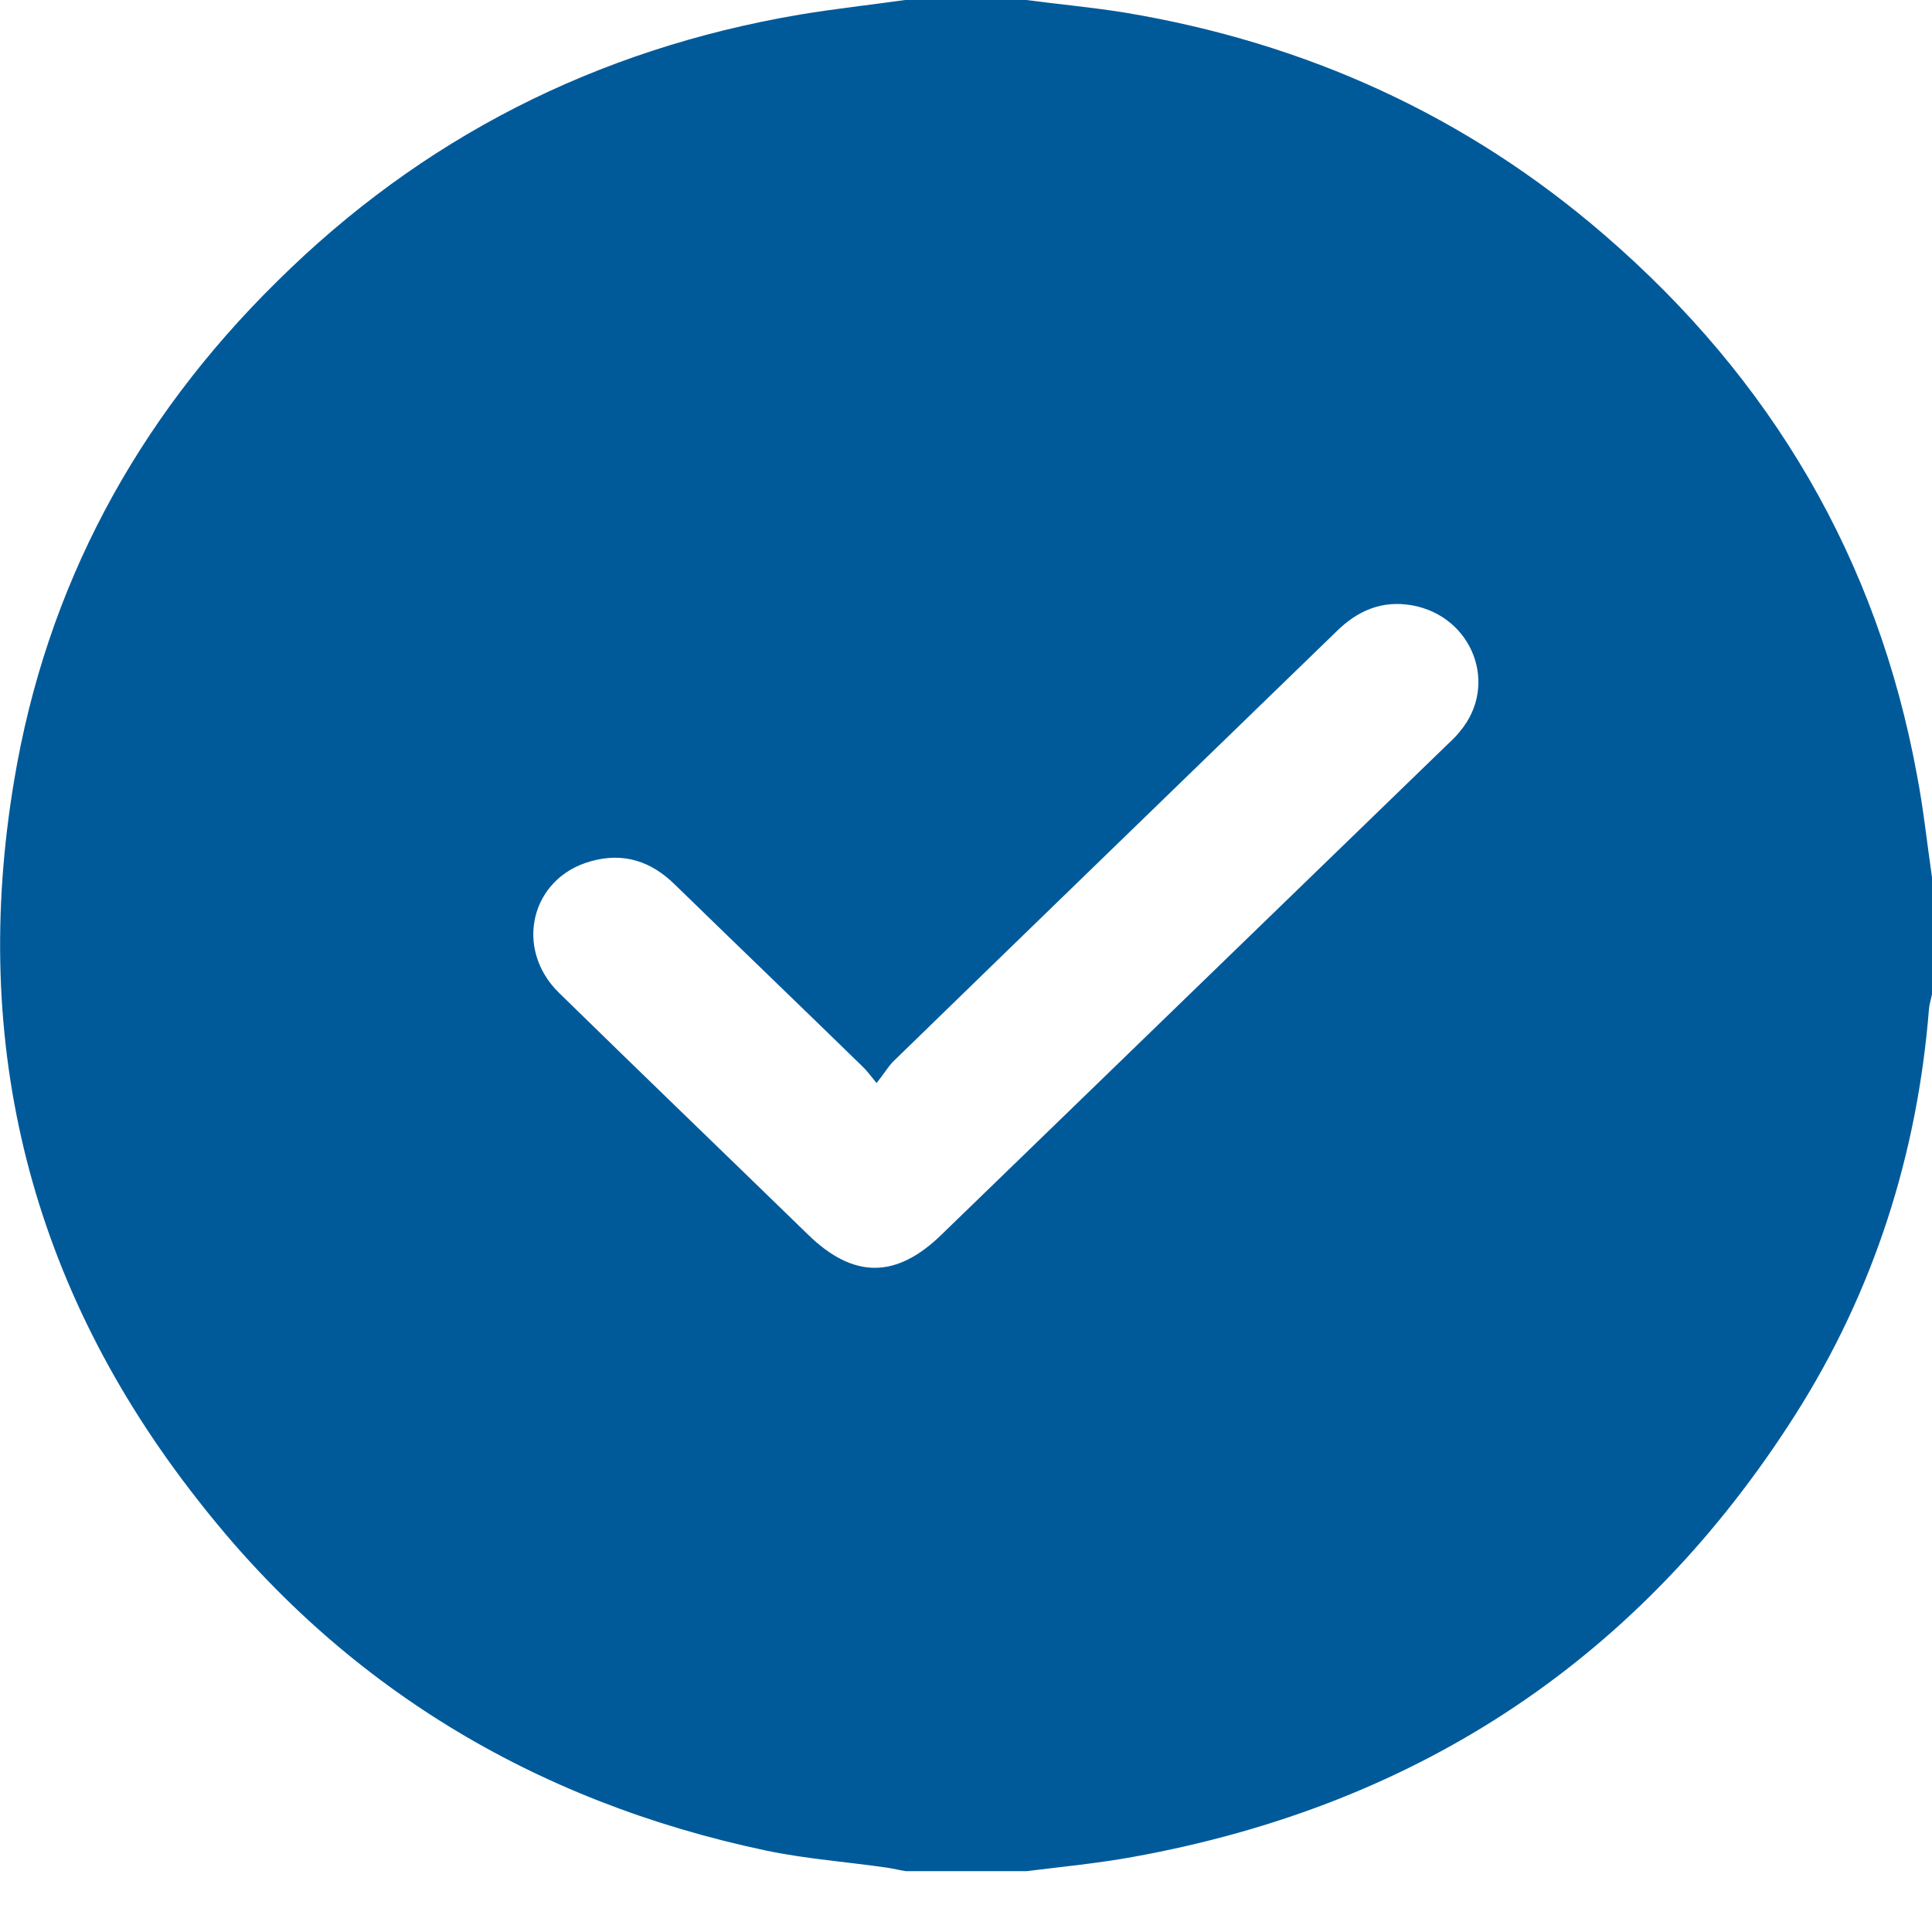 <svg width="24" height="24" viewBox="0 0 24 24" fill="none" xmlns="http://www.w3.org/2000/svg">
<g clip-path="url(#clip0_194_10143)">
<path d="M24 10.898C24 11.383 24 11.867 24 12.352C23.988 12.412 23.969 12.467 23.963 12.527C23.819 14.338 23.28 16.033 22.304 17.571C20.4 20.568 17.658 22.421 14.07 23.068C13.638 23.147 13.193 23.189 12.755 23.244C12.254 23.244 11.753 23.244 11.252 23.244C11.177 23.232 11.102 23.214 11.027 23.202C10.526 23.129 10.019 23.093 9.524 22.99C6.619 22.378 4.239 20.925 2.455 18.63C0.376 15.984 -0.375 12.981 0.176 9.694C0.576 7.296 1.685 5.225 3.444 3.494C5.235 1.72 7.401 0.612 9.931 0.182C10.369 0.109 10.808 0.061 11.246 0C11.747 0 12.248 0 12.749 0C13.156 0.054 13.569 0.091 13.976 0.157C16.23 0.533 18.221 1.441 19.93 2.918C22.016 4.717 23.324 6.957 23.813 9.627C23.894 10.045 23.938 10.475 24 10.898ZM10.889 13.454C10.801 13.345 10.764 13.296 10.72 13.254C9.944 12.497 9.161 11.746 8.384 10.989C8.09 10.699 7.746 10.584 7.339 10.699C6.594 10.905 6.381 11.782 6.944 12.333C7.971 13.338 9.011 14.338 10.037 15.336C10.601 15.887 11.133 15.887 11.697 15.336C13.782 13.314 15.873 11.292 17.958 9.27C18.021 9.209 18.083 9.155 18.134 9.088C18.622 8.513 18.296 7.659 17.545 7.52C17.163 7.453 16.862 7.587 16.599 7.847C14.765 9.627 12.924 11.407 11.089 13.193C11.027 13.26 10.977 13.345 10.889 13.454Z" fill="#005A9A"/>
</g>
<defs>
<clipPath id="clip0_194_10143">
<rect width="24" height="23.25" fill="white"/>
</clipPath>
</defs>
</svg>

